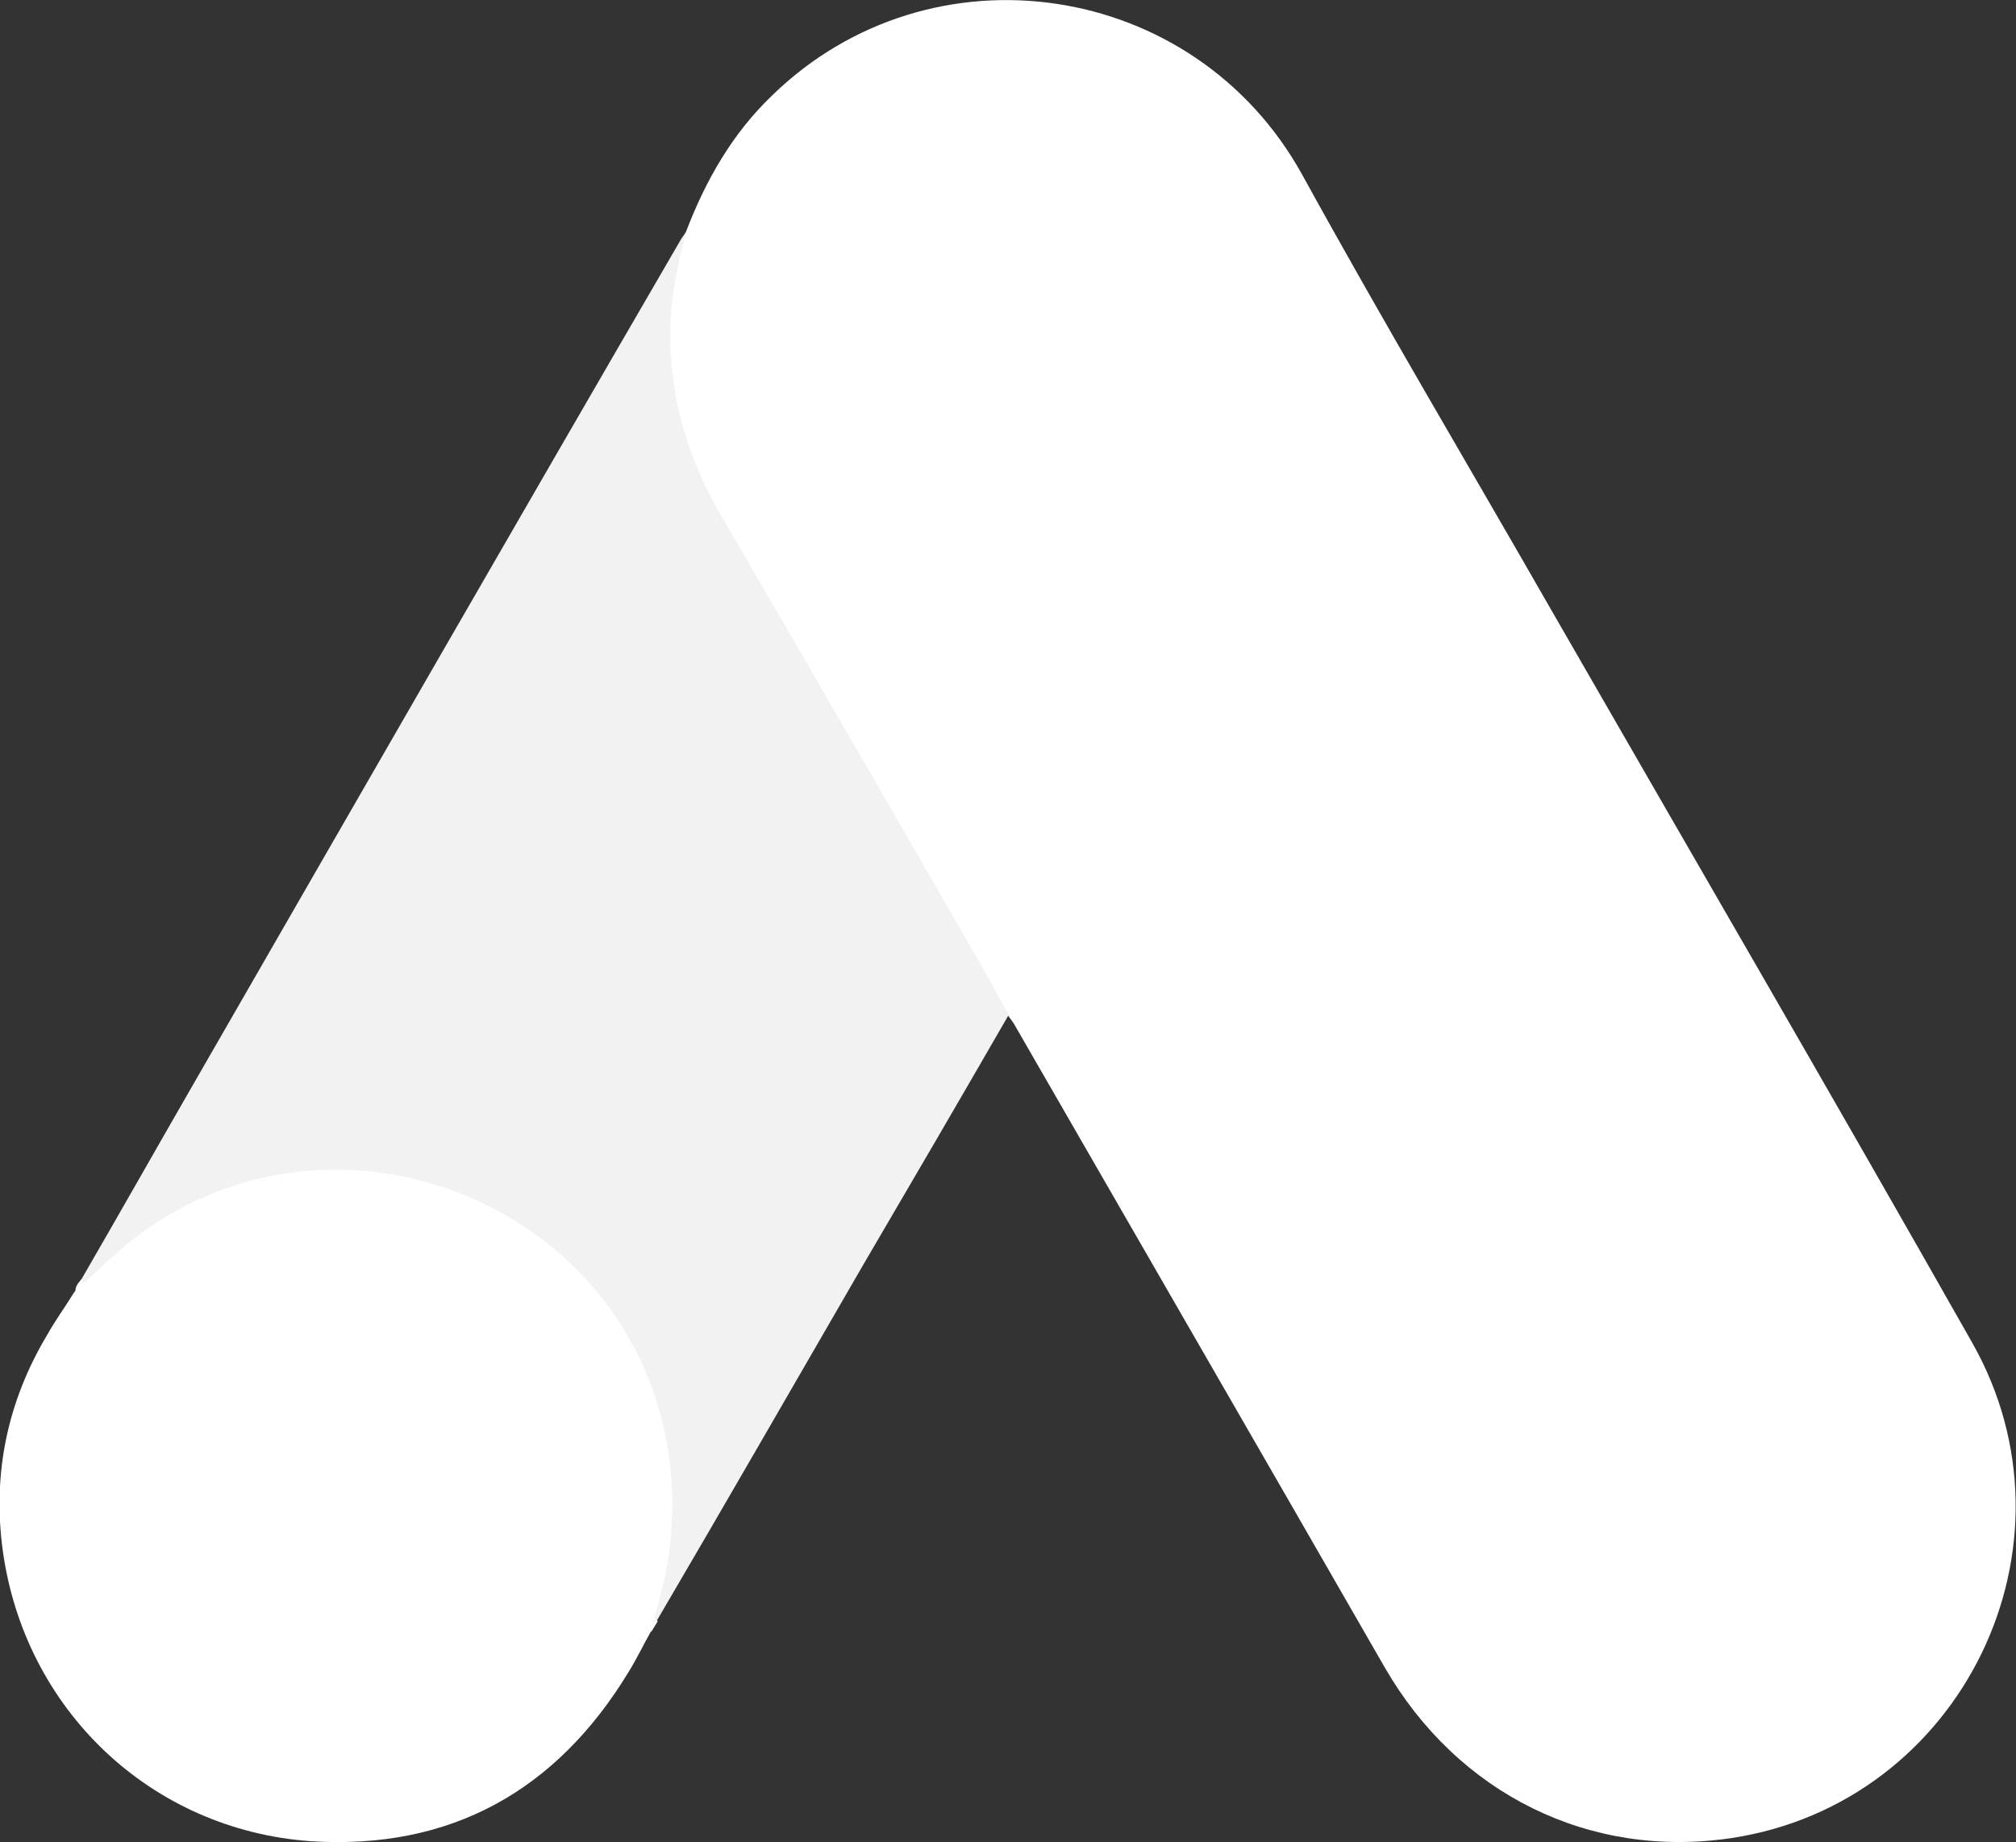 <svg xmlns="http://www.w3.org/2000/svg" id="Layer_2" data-name="Layer 2" viewBox="0 0 109.45 100"><rect x="0" y="0" width="109.45" height="100" fill="#333333" stroke="none"/><defs><style>      .cls-1 {        fill: #fff;      }      .cls-2 {        fill: #f2f2f2;      }    </style></defs><g id="Layer_1-2" data-name="Layer 1"><g><path class="cls-1" d="m37.24,12.59c1.06-2.78,2.51-5.33,4.67-7.4,8.64-8.42,22.92-6.3,28.78,4.28,4.41,8.02,9.08,15.87,13.62,23.8,7.58,13.18,15.25,26.36,22.74,39.58,6.3,11.06-.53,25.04-13.05,26.93-7.67,1.15-14.85-2.38-18.82-9.26-6.66-11.59-13.36-23.18-20.01-34.73-.13-.26-.31-.48-.48-.71-.71-.57-1.01-1.41-1.45-2.16-2.95-5.2-5.99-10.36-8.95-15.52-1.9-3.35-3.88-6.66-5.77-10.01-1.72-3-2.51-6.26-2.42-9.7.13-1.76.35-3.53,1.15-5.11"></path><path class="cls-2" d="m37.24,12.59c-.4,1.59-.75,3.17-.84,4.85-.13,3.7.79,7.14,2.64,10.36,4.85,8.33,9.7,16.71,14.5,25.08.44.75.79,1.5,1.23,2.2-2.64,4.58-5.29,9.12-7.98,13.71-3.7,6.39-7.4,12.83-11.15,19.22-.18,0-.22-.09-.26-.22-.04-.35.09-.66.18-1.01,1.81-6.61.31-12.47-4.23-17.5-2.78-3.04-6.3-4.76-10.36-5.33-5.29-.75-9.96.62-14.15,3.92-.75.57-1.23,1.41-2.12,1.85-.18,0-.26-.09-.31-.22,2.12-3.66,4.19-7.32,6.3-10.98,8.73-15.16,17.45-30.33,26.23-45.44.09-.18.22-.31.31-.48"></path><path class="cls-1" d="m4.58,69.63c.84-.75,1.63-1.54,2.51-2.25,10.71-8.46,26.8-2.34,29.13,11.06.57,3.22.26,6.3-.71,9.39-.04.26-.09.48-.18.75-.4.71-.75,1.45-1.19,2.16-3.92,6.48-9.7,9.7-17.28,9.21-8.68-.62-15.52-7.14-16.71-15.78-.57-4.19.26-8.11,2.42-11.72.44-.79.97-1.5,1.45-2.29.22-.18.13-.53.53-.53"></path><path class="cls-1" d="m4.58,69.63c-.18.18-.18.48-.48.53-.04-.31.13-.48.31-.71l.18.18"></path><path class="cls-1" d="m35.35,88.58c-.18-.31,0-.53.18-.75.04.04.13.13.18.18l-.35.57"></path></g></g></svg>